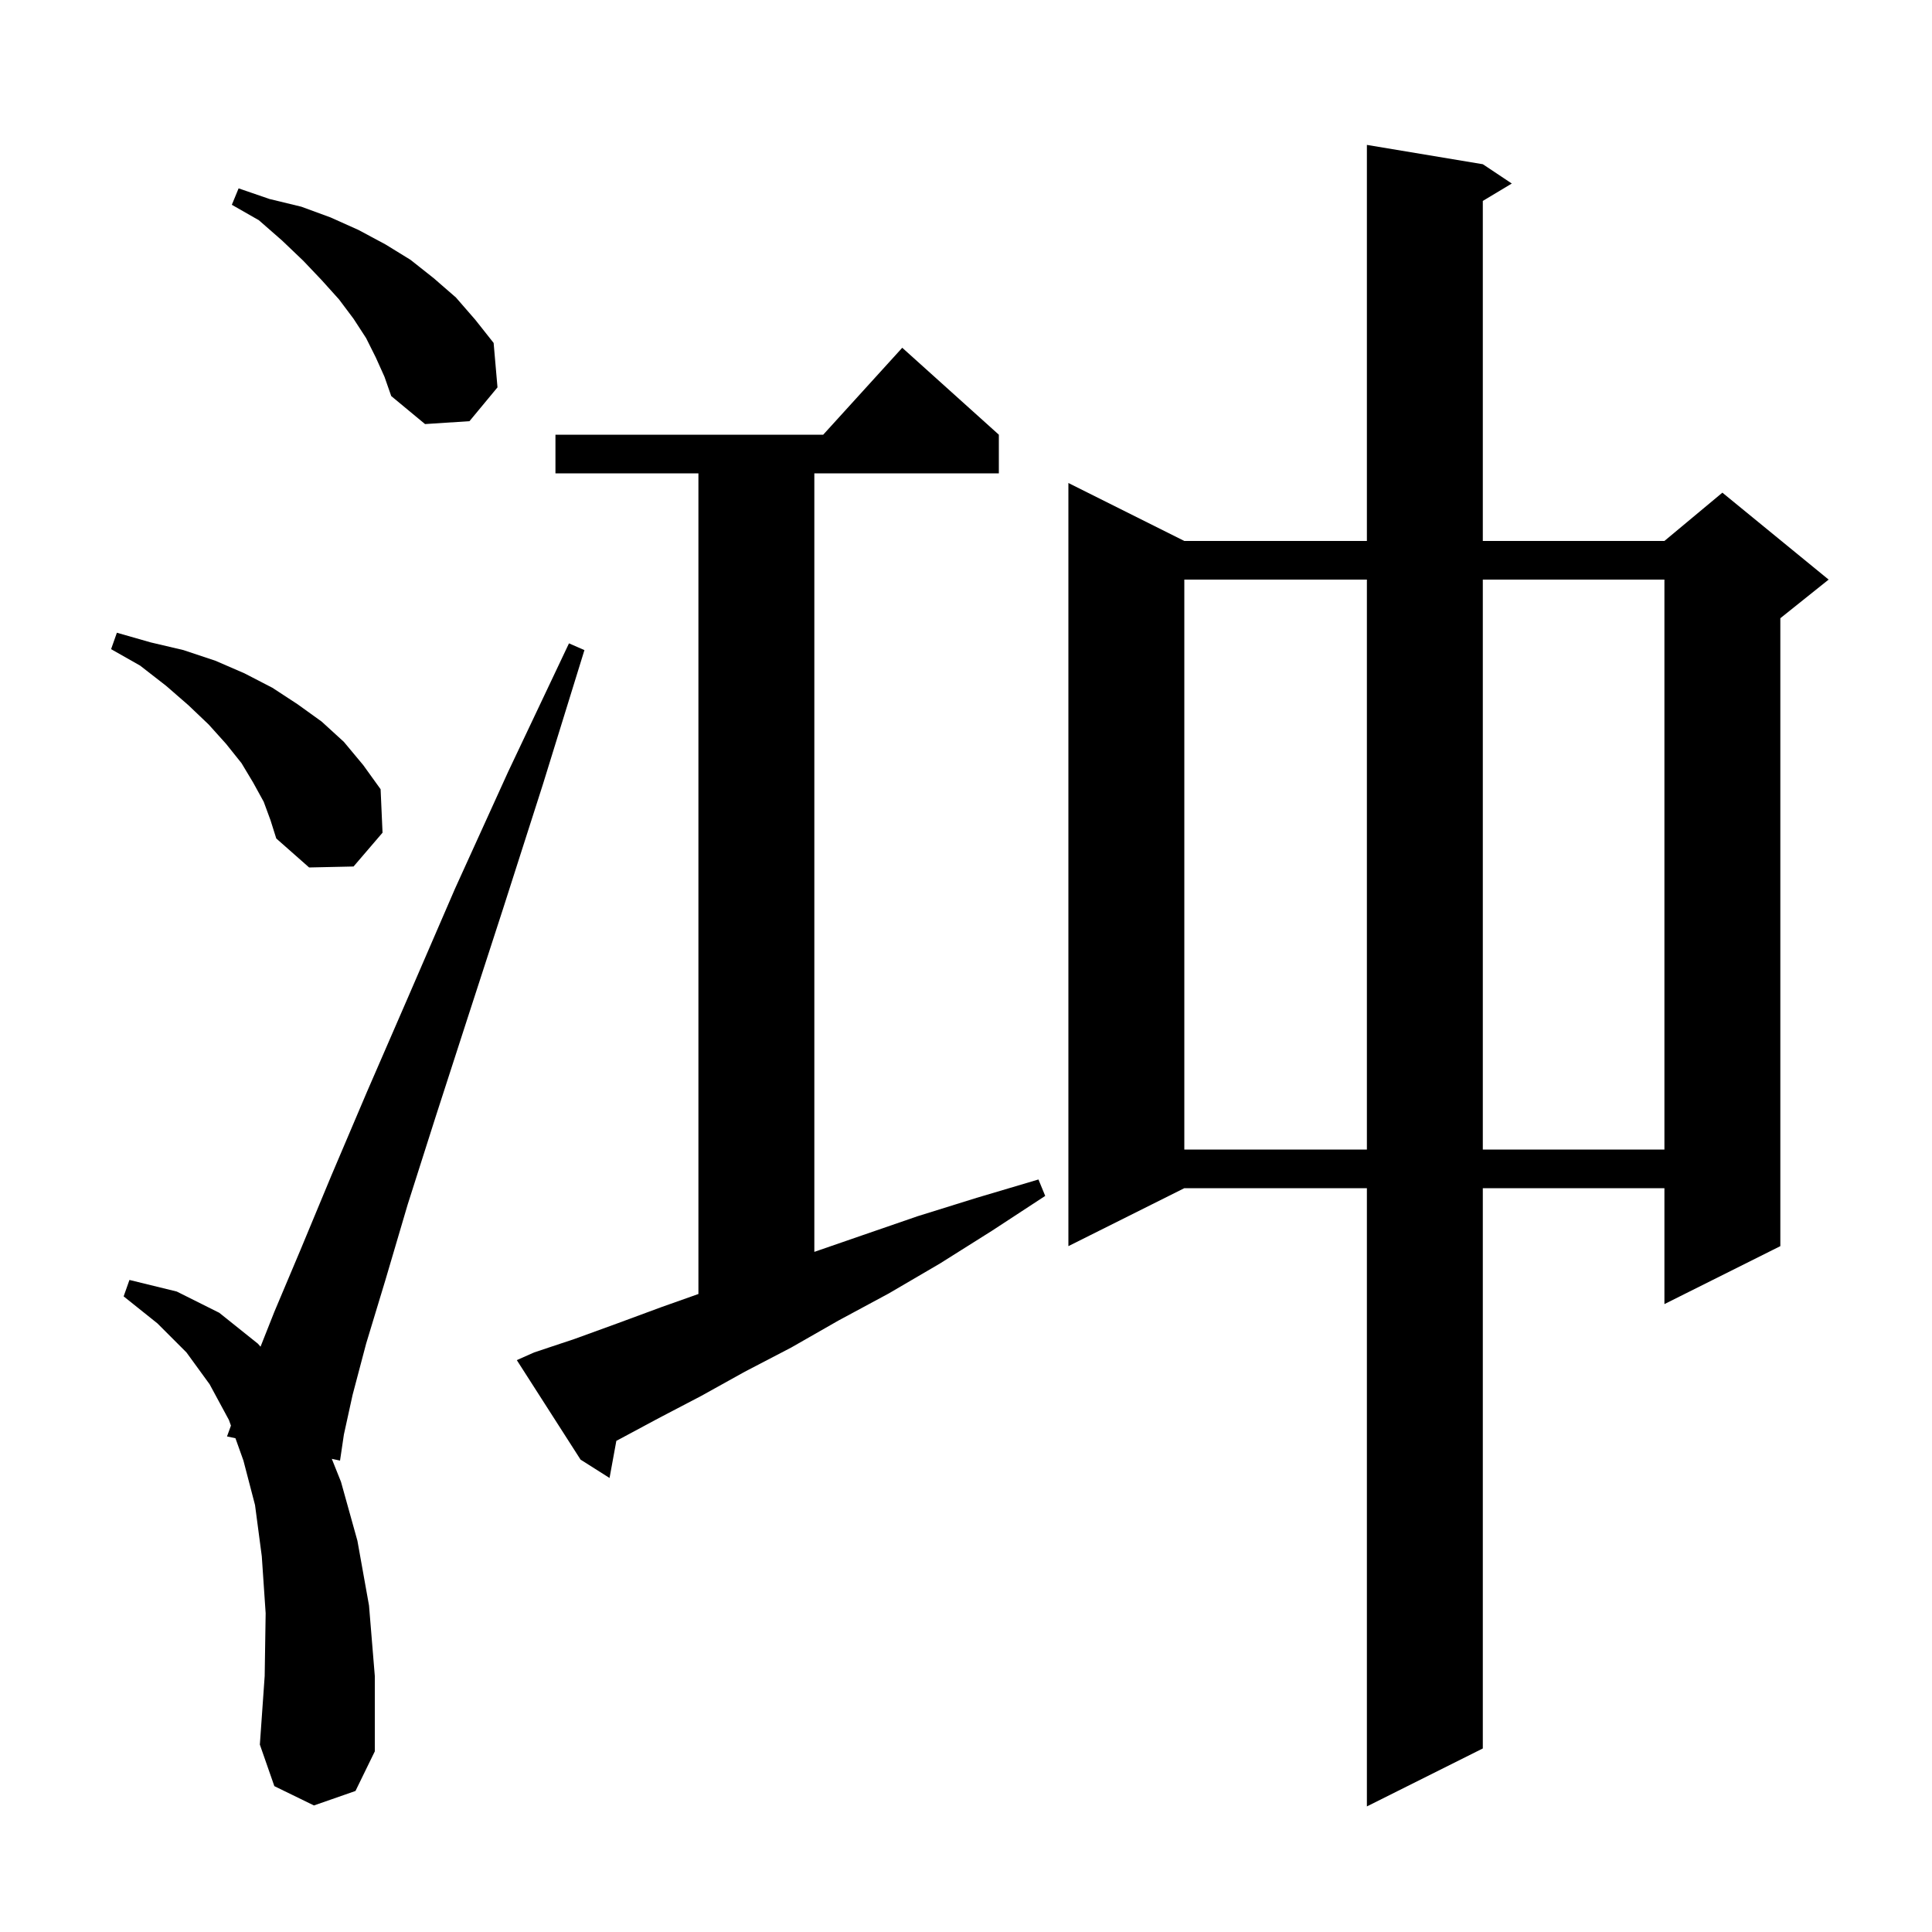 <svg xmlns="http://www.w3.org/2000/svg" xmlns:xlink="http://www.w3.org/1999/xlink" version="1.1" baseProfile="full" viewBox="0 0 200 200" width="200" height="200"><g fill="currentColor"><path d="M 153.5 17.0 L 156.5 19.0 L 153.5 20.8 L 153.5 56.0 L 172.3 56.0 L 178.3 51.0 L 189.3 60.0 L 184.3 64.0 L 184.3 129.0 L 172.3 135.0 L 172.3 123.0 L 153.5 123.0 L 153.5 181.0 L 141.5 187.0 L 141.5 123.0 L 122.6 123.0 L 110.6 129.0 L 110.6 50.0 L 122.6 56.0 L 141.5 56.0 L 141.5 15.0 Z M 32.5 186.9 L 28.4 184.9 L 26.9 180.6 L 27.4 173.5 L 27.5 167.0 L 27.1 161.1 L 26.4 155.8 L 25.2 151.2 L 24.374 148.887 L 23.5 148.7 L 23.907 147.58 L 23.7 147.0 L 21.7 143.3 L 19.3 140.0 L 16.3 137.0 L 12.8 134.2 L 13.4 132.5 L 18.3 133.7 L 22.7 135.9 L 26.7 139.1 L 26.97 139.409 L 28.4 135.8 L 31.1 129.4 L 34.3 121.7 L 38.0 113.0 L 42.3 103.1 L 47.1 92.0 L 52.6 79.9 L 58.9 66.6 L 60.5 67.3 L 56.2 81.2 L 52.1 94.0 L 48.4 105.4 L 45.1 115.6 L 42.2 124.7 L 39.9 132.5 L 37.9 139.1 L 36.5 144.4 L 35.6 148.5 L 35.2 151.2 L 34.347 151.018 L 35.3 153.4 L 37.0 159.5 L 38.2 166.2 L 38.8 173.5 L 38.8 181.3 L 36.8 185.4 Z M 55.3 140.0 L 59.5 138.6 L 63.9 137.0 L 68.5 135.3 L 72.3 133.954 L 72.3 49.0 L 57.5 49.0 L 57.5 45.0 L 85.218 45.0 L 93.4 36.0 L 103.4 45.0 L 103.4 49.0 L 84.3 49.0 L 84.3 129.593 L 89.2 127.9 L 95.0 125.9 L 101.1 124.0 L 107.5 122.1 L 108.2 123.8 L 102.7 127.4 L 97.3 130.8 L 92.0 133.9 L 86.8 136.7 L 81.9 139.5 L 77.1 142.0 L 72.6 144.5 L 68.2 146.8 L 64.1 149.0 L 63.804 149.155 L 63.1 153.0 L 60.1 151.1 L 53.5 140.8 Z M 122.6 60.0 L 122.6 119.0 L 141.5 119.0 L 141.5 60.0 Z M 153.5 60.0 L 153.5 119.0 L 172.3 119.0 L 172.3 60.0 Z M 27.3 83.0 L 26.2 81.0 L 25.0 79.0 L 23.4 77.0 L 21.6 75.0 L 19.5 73.0 L 17.2 71.0 L 14.5 68.9 L 11.5 67.2 L 12.1 65.5 L 15.6 66.5 L 19.0 67.3 L 22.3 68.4 L 25.3 69.7 L 28.2 71.2 L 30.8 72.9 L 33.3 74.7 L 35.6 76.8 L 37.6 79.2 L 39.4 81.7 L 39.6 86.2 L 36.6 89.7 L 32.0 89.8 L 28.6 86.8 L 28.0 84.9 Z M 38.9 37.0 L 37.9 35.0 L 36.6 33.0 L 35.1 31.0 L 33.3 29.0 L 31.4 27.0 L 29.2 24.9 L 26.8 22.8 L 24.0 21.2 L 24.7 19.5 L 27.9 20.6 L 31.2 21.4 L 34.2 22.5 L 37.1 23.8 L 39.9 25.3 L 42.5 26.9 L 44.9 28.8 L 47.2 30.8 L 49.2 33.1 L 51.1 35.5 L 51.5 40.1 L 48.6 43.6 L 44.0 43.9 L 40.5 41.0 L 39.8 39.0 Z "/></g></svg>